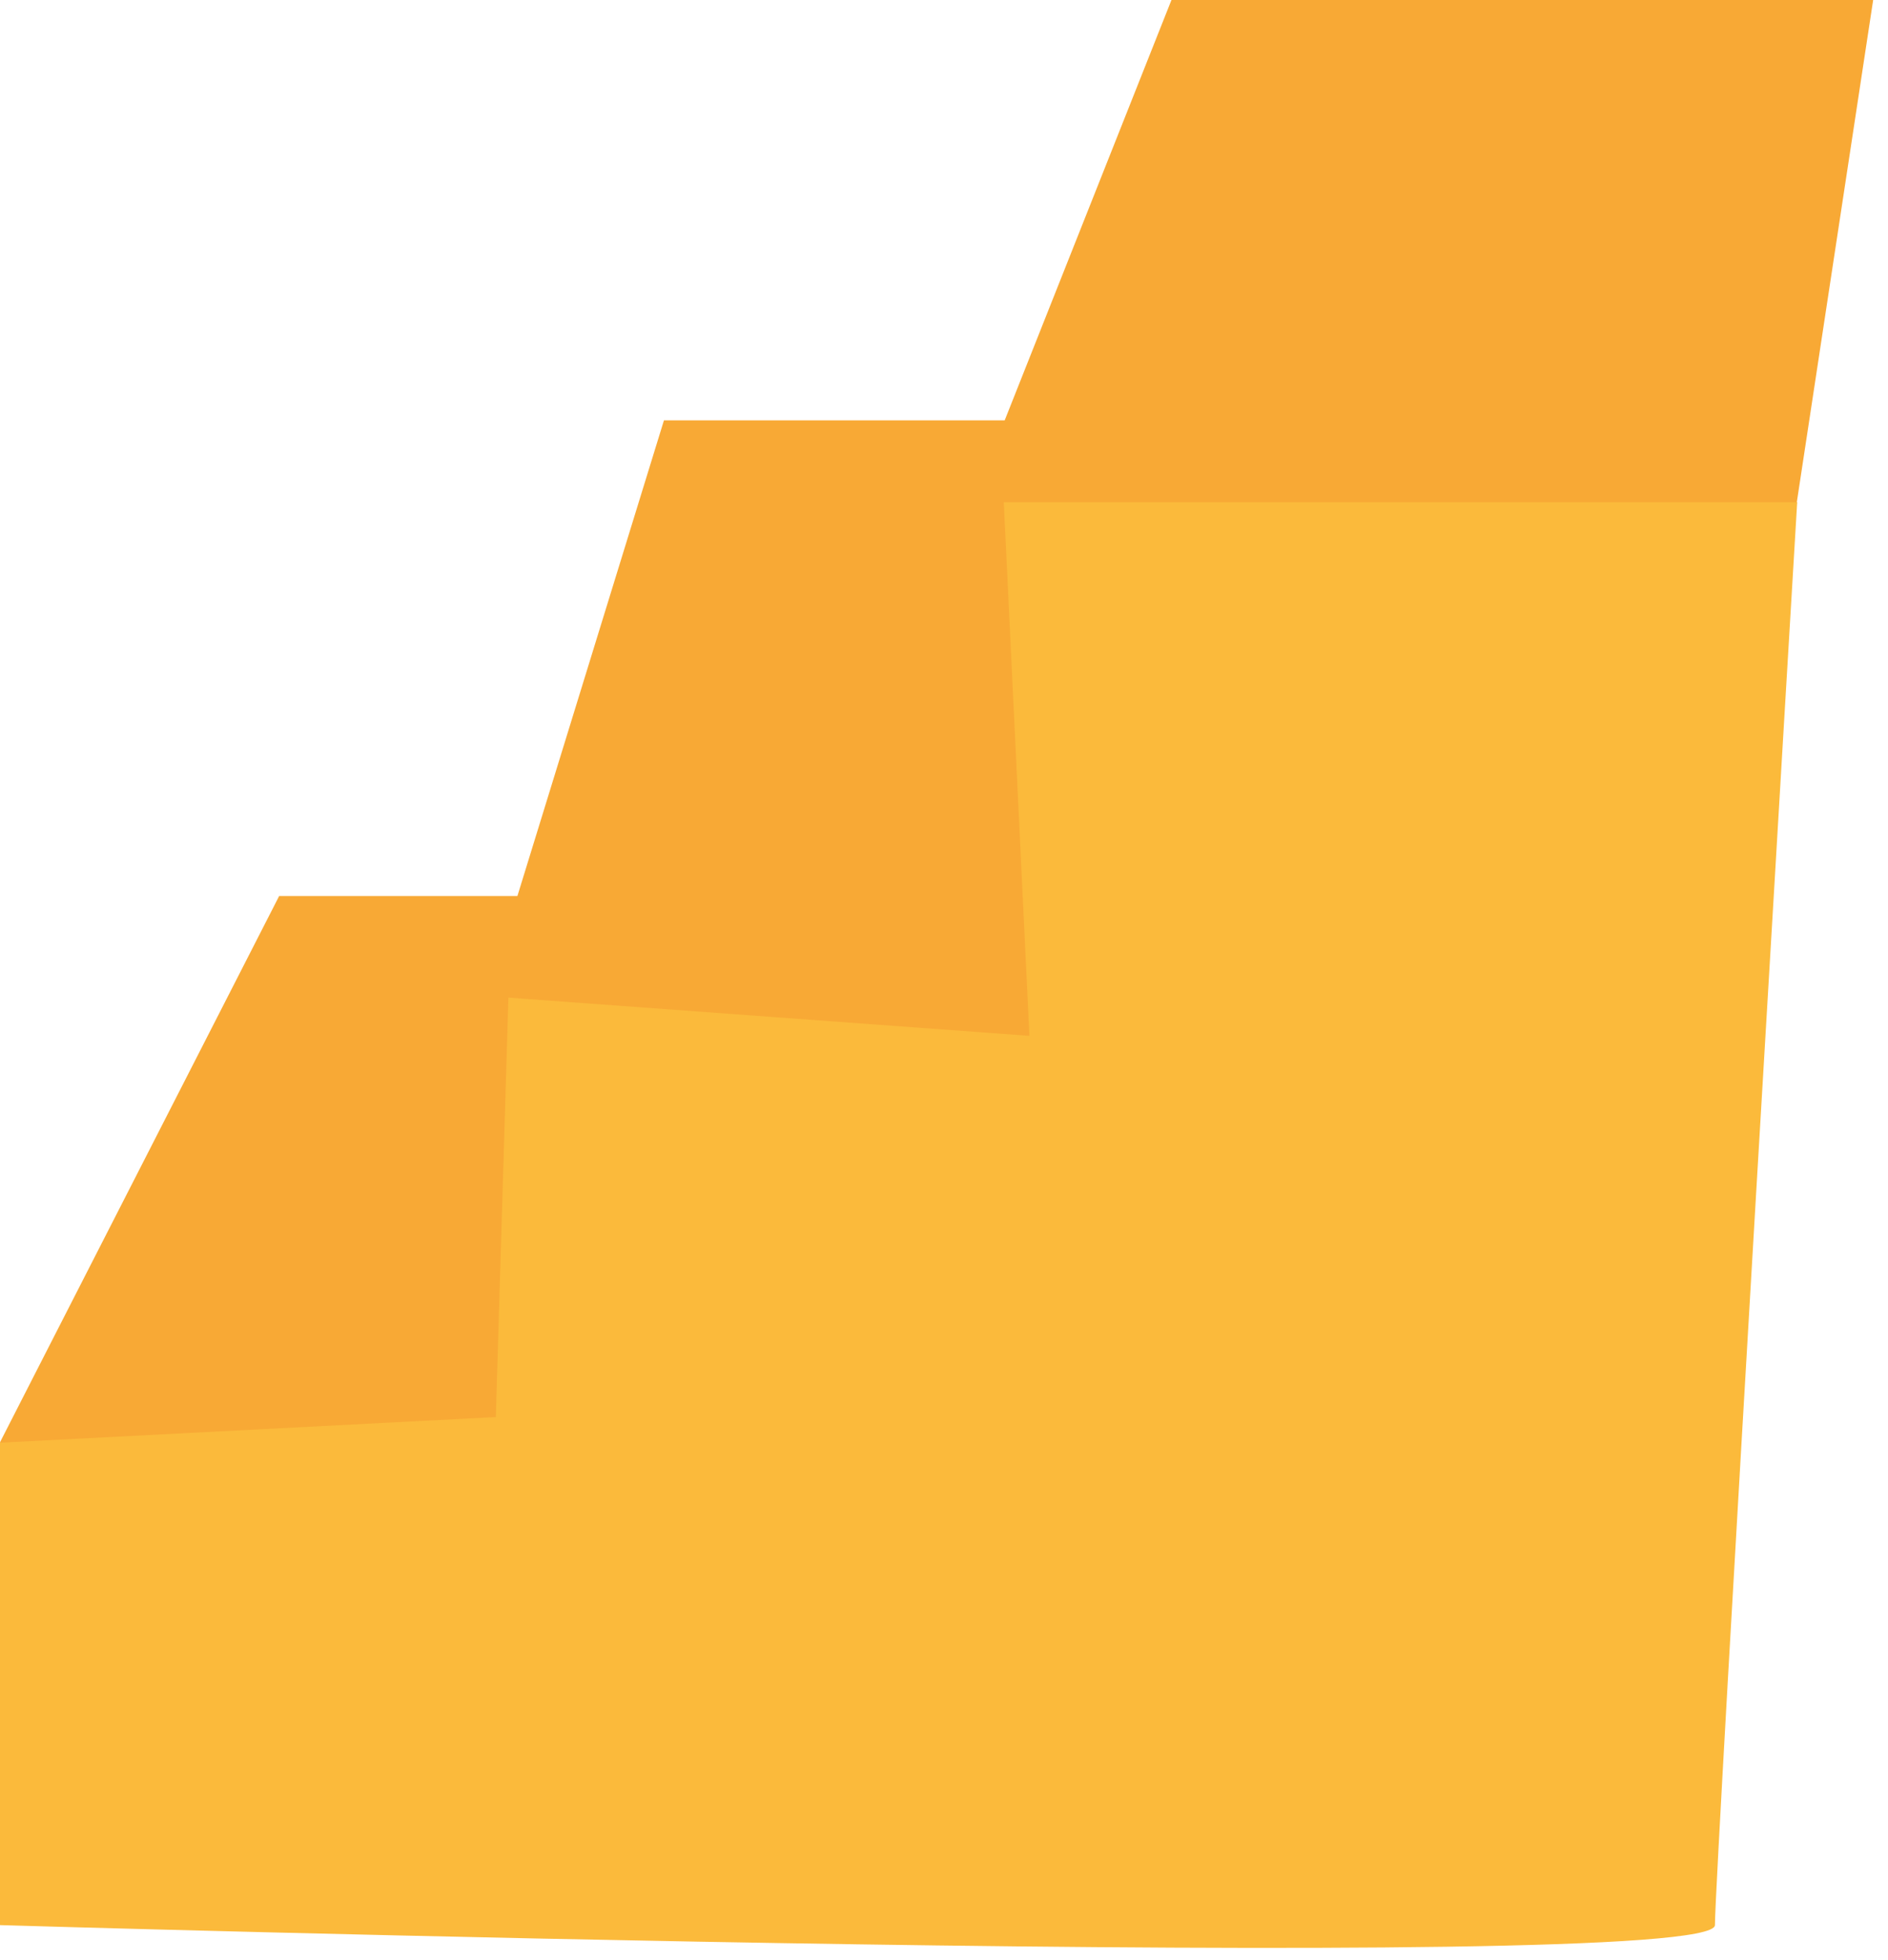 <svg width="105" height="109" viewBox="0 0 105 109" fill="none" xmlns="http://www.w3.org/2000/svg">
<g clip-path="url(#clip0_99_1359)">
<path d="M0 80.2L15.525 49.825H28.775L36.925 23.375H55.875L65.15 0H104.175L99.45 31.075L62.925 66.15L32.075 89.5L3.4 85.975L0 80.2Z" fill="#F8A935"/>
<path d="M0 80.2V107.05C0 107.05 95.375 109.9 95.375 107.05C95.375 104.2 99.95 27.925 99.95 27.925H55.825L57.25 57.6L28.275 55.475L27.575 78.8L0.025 80.225L0 80.2Z" fill="#FBBA3B"/>
</g>
<defs>
<clipPath id="clip0_99_1359">
<rect width="104.175" height="108.3" fill="white"/>
</clipPath>
</defs>
</svg>

